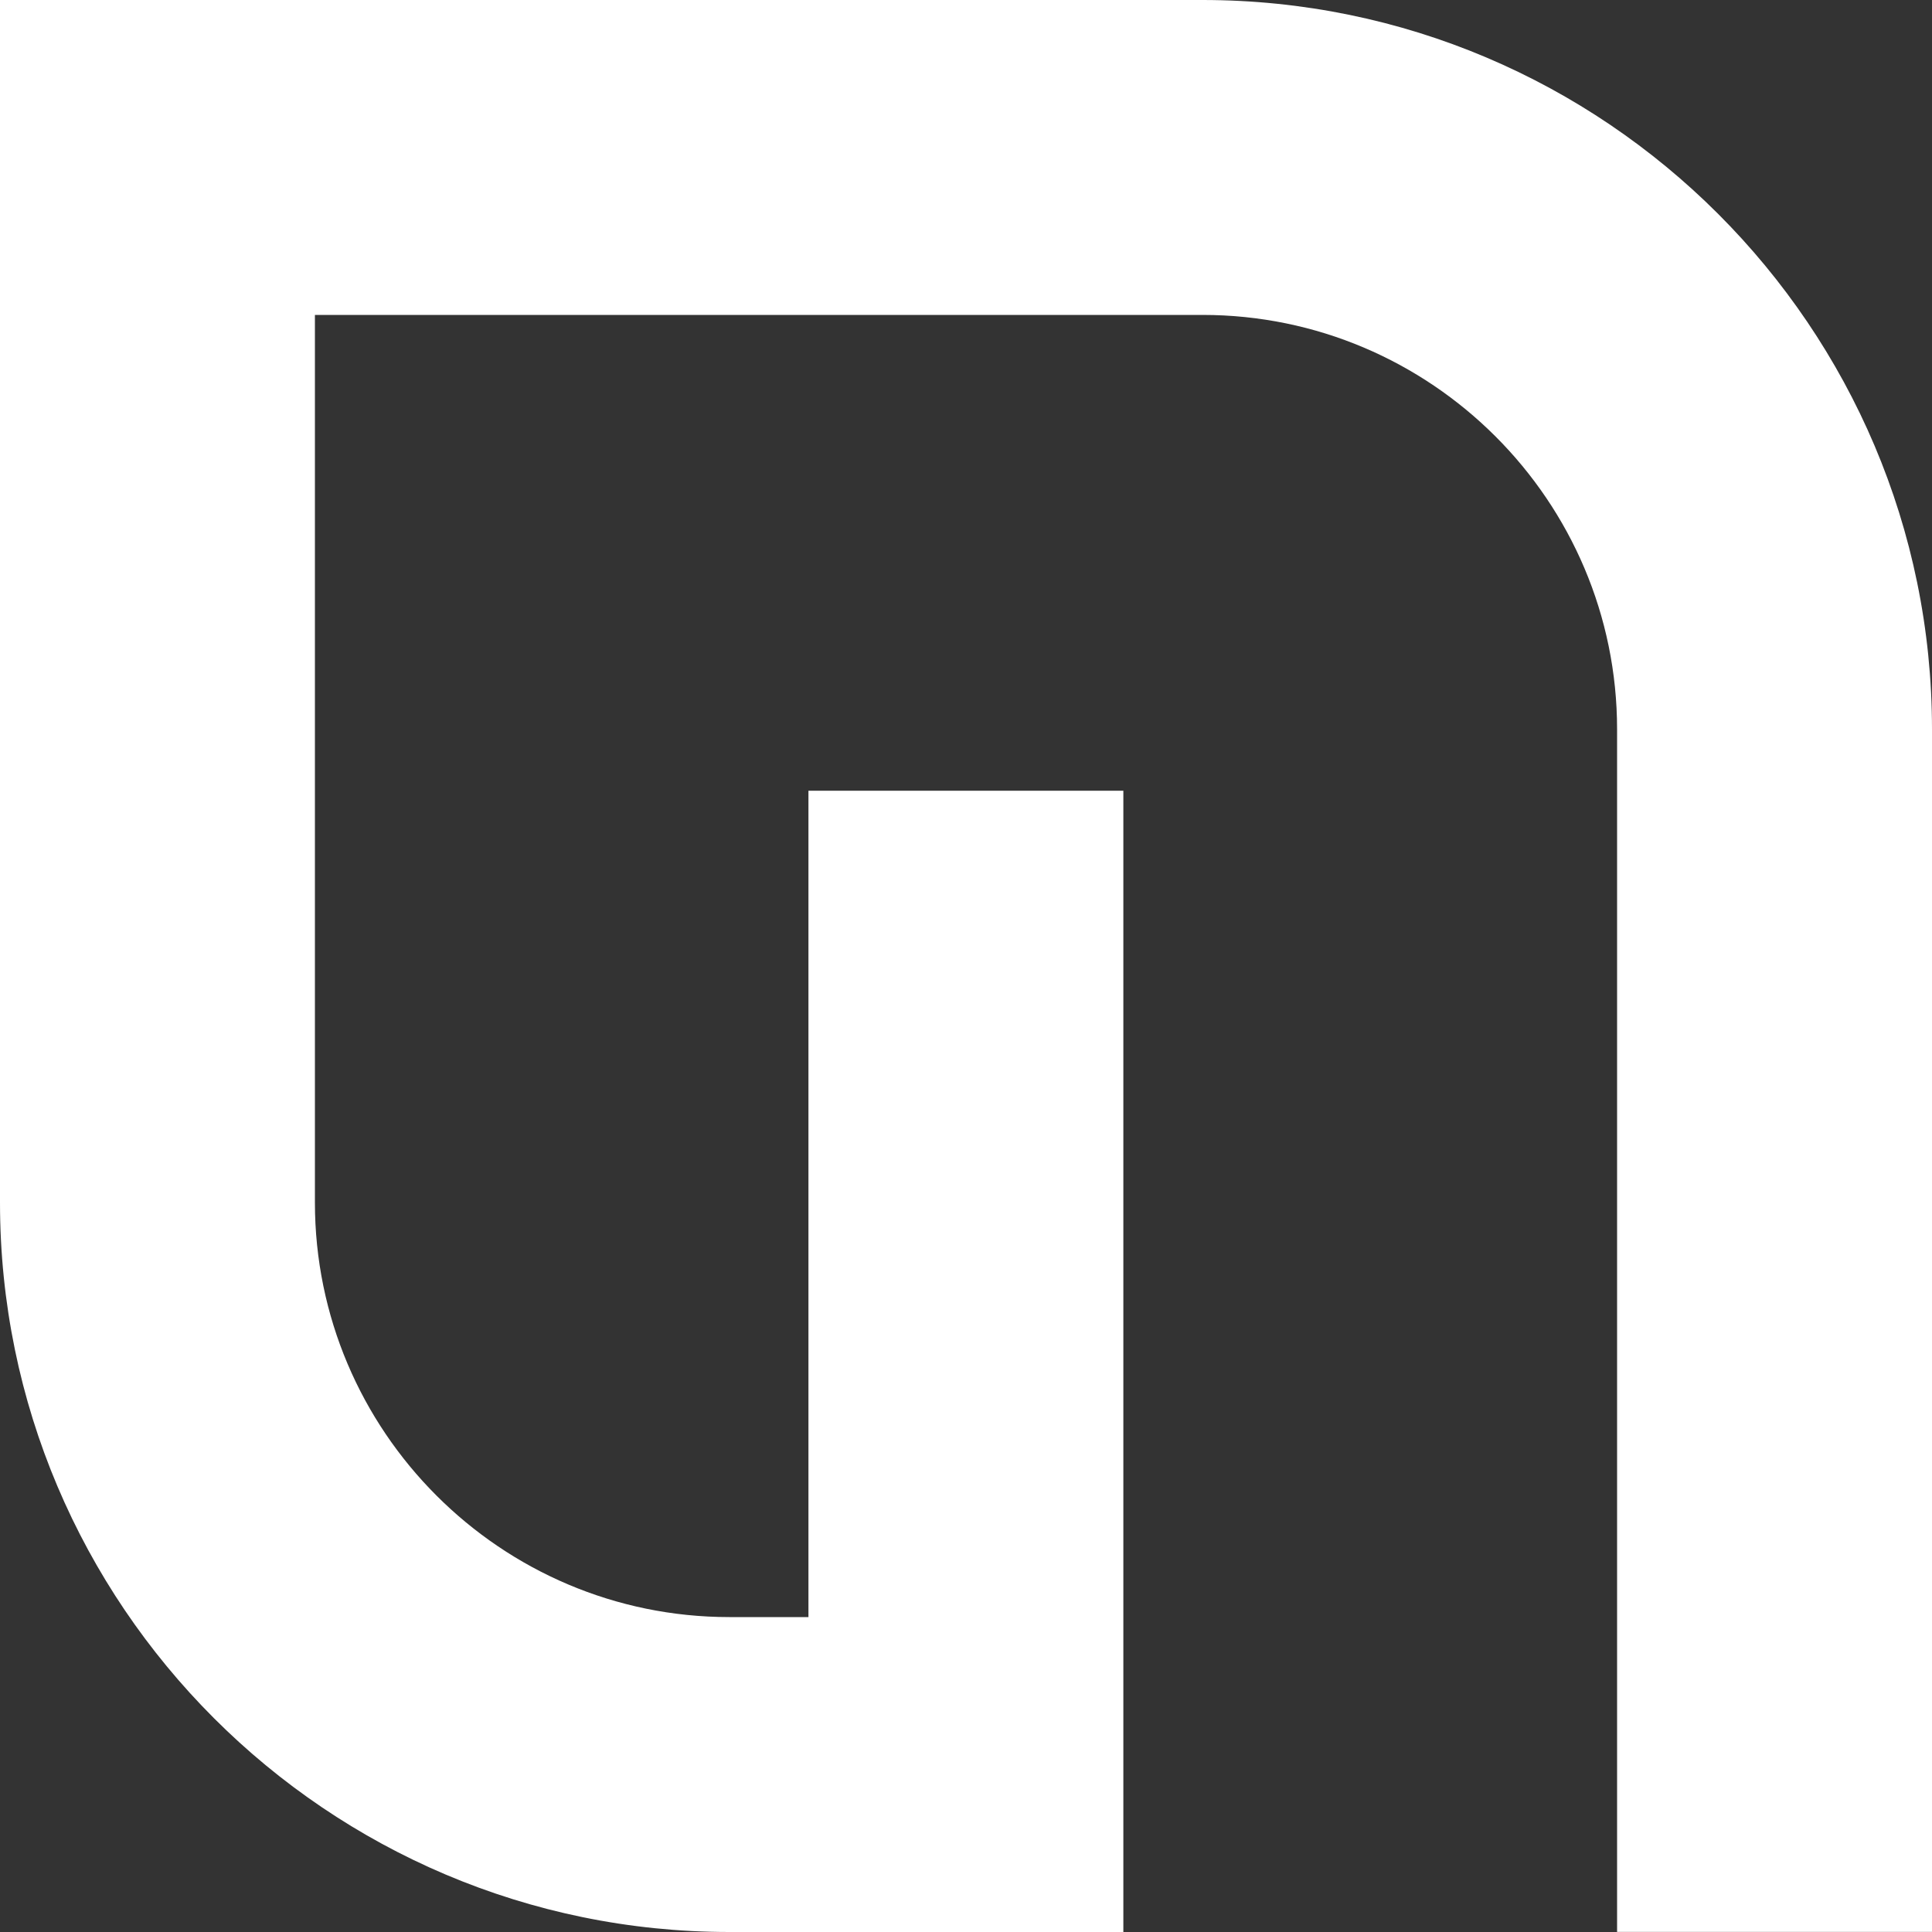 <svg width="240" height="240" viewBox="0 0 240 240" fill="none" xmlns="http://www.w3.org/2000/svg">
<rect x="0" y="0" width="240" height="240" fill="#333333" stroke="none"/>
<path d="M149.382 0H0V149.382C0 199.347 40.641 240 90.605 240H139.547V98.225H100.428V200.88H90.605C62.209 200.88 39.12 177.779 39.12 149.382V39.12H149.382C177.779 39.12 200.88 62.221 200.88 90.606V239.988H240V90.606C240 40.641 199.347 0 149.382 0Z" fill="white"/>
</svg>
